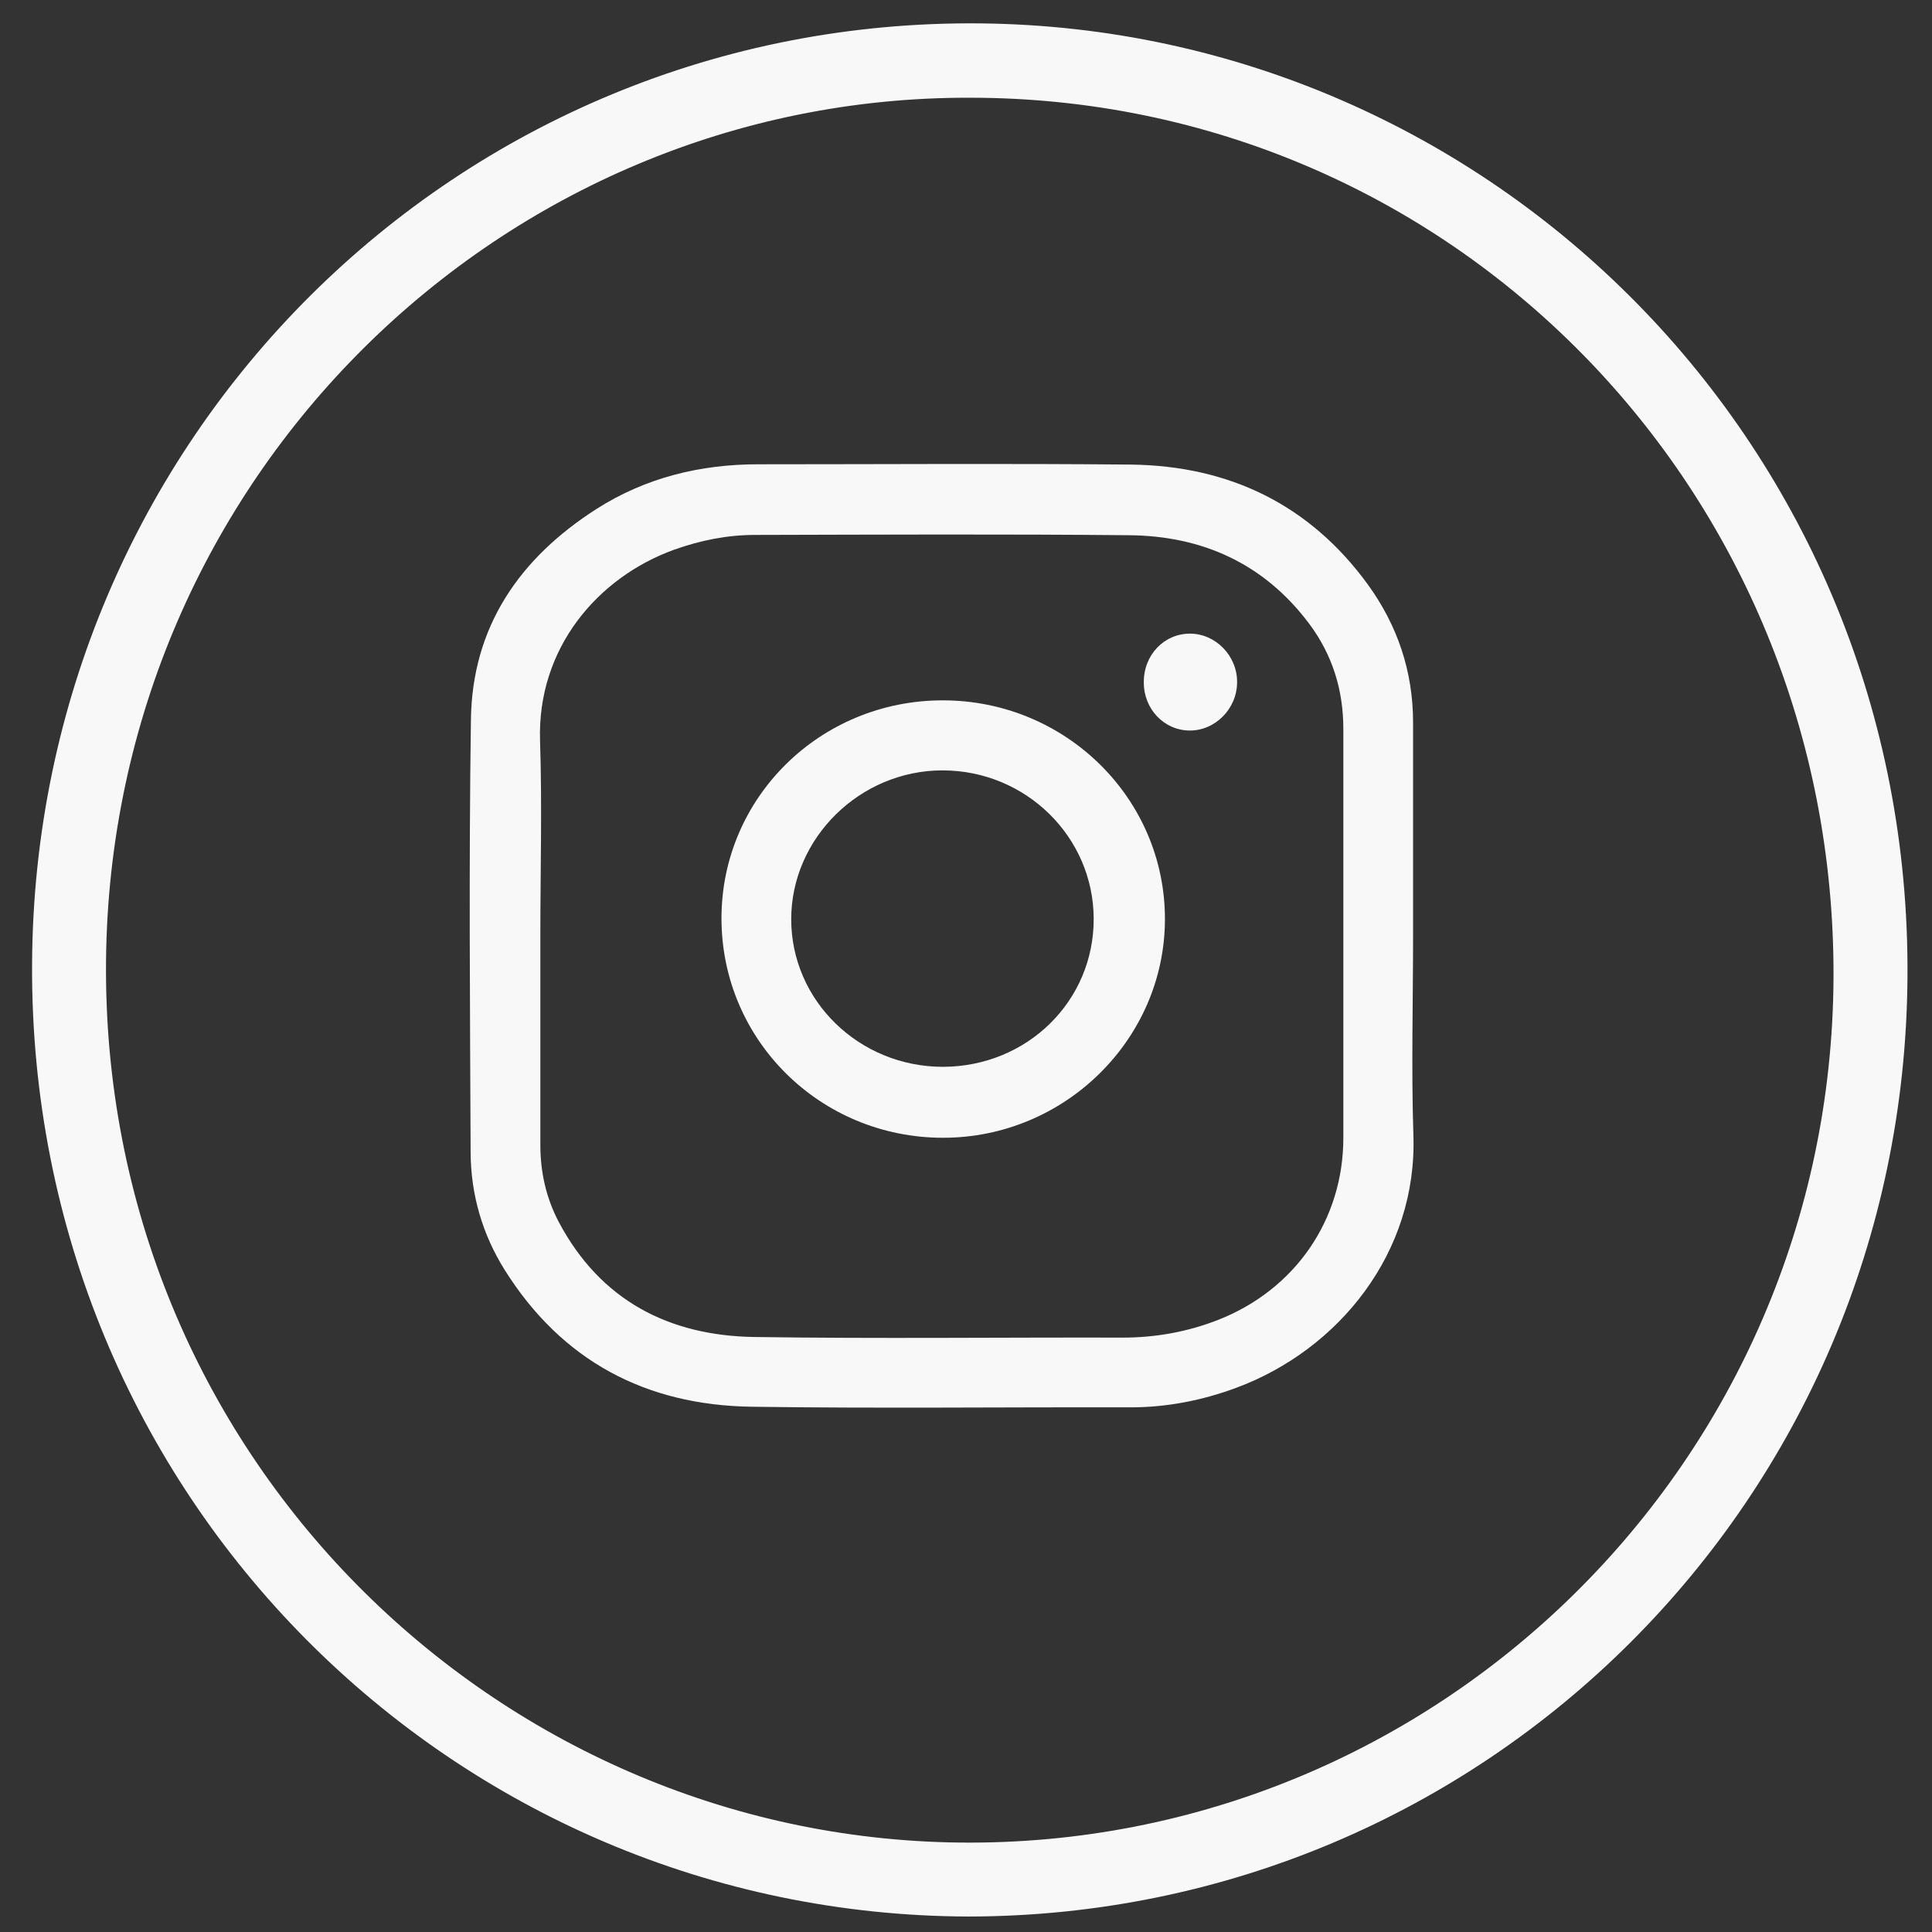 <svg enable-background="new 0 0 512 512" id="Layer_1" version="1.1" viewBox="0 0 512 512" xml:space="preserve" xmlns="http://www.w3.org/2000/svg" xmlns:xlink="http://www.w3.org/1999/xlink">
  <rect x="0" y="0" width="512" height="512" fill="#333333" stroke="none"/>
  <g>
    <path d="M256.7,507.9C120,507.5,7.8,396.4,8.5,255.6C9.1,116.5,121.2,4.7,260,6.2   c135.2,1.5,246.6,112.2,245.5,252.9C504.5,397.5,393.5,507.7,256.7,507.9z M257.1,25.9c-124.2-0.4-227.7,100.8-229,228.6   c-1.3,130.7,103,232.5,226.4,233.8c126.1,1.3,230.7-100.7,231.4-229.1C486.5,129.5,384.3,25.9,257.1,25.9z" fill="#F8F8F8"/>
    <path d="M413.1,259.9c0,22-0.6,44,0.1,66c1.4,39-24.7,71.2-58.6,83.8c-11.3,4.2-23,6.5-35.1,6.5   c-41.8-0.1-83.6,0.4-125.5-0.2c-35.1-0.5-62.9-15.2-81.8-45.3c-7.4-11.8-11.2-24.9-11.3-38.8c-0.2-47.8-0.6-95.6,0.1-143.5   c0.4-30.8,16.1-53.5,41.6-69.8c16.3-10.4,34.4-14.8,53.6-14.8c41.2,0,82.3-0.3,123.5,0.1c32.4,0.4,59.1,13.2,78.4,39.7   c9.8,13.5,15,28.8,15,45.7C413.1,212.9,413.1,236.4,413.1,259.9z M124,259.8c0,23.2,0,46.3,0,69.5c0,9,1.9,17.5,6.1,25.5   c13.8,26,36.5,37.7,64.9,38.1c40.6,0.6,81.3,0.1,121.9,0.2c10.9,0,21.5-1.9,31.7-5.9c25.4-10,41.4-33.1,41.4-60.3   c0-45.1,0-90.3,0-135.4c0-12.9-3.6-24.6-11.4-35c-14.9-19.8-35.3-29-59.6-29.2c-41.3-0.4-82.6-0.2-123.9-0.1   c-9.2,0-18.1,1.8-26.8,4.9c-25.4,9.2-45.4,32.7-44.4,63.3C124.6,216.8,124,238.3,124,259.8z" fill="#F8F8F8" transform="scale(0.8) translate(55, 50)"/>
    <path d="M257.3,182c40.7,0,73.7,32.5,73.6,72.6c-0.1,39.7-33.2,72.3-73.5,72.3c-40.7,0-73.4-32.4-73.4-72.7   C184,214.2,216.7,182,257.3,182z M307.3,254.3c-0.1-27.1-22.5-49.1-50.1-49.1c-27.3,0-50.1,22.4-50.1,49.3   c0,27,22.5,48.9,50.3,48.9C285.3,303.3,307.4,281.6,307.3,254.3z" fill="#F8F8F8" transform="scale(0.8) translate(55, 50)"/>
    <path d="M323.9,176.1c-0.1-9.1,6.7-16.2,15.3-16.2c8.5,0,15.7,7.4,15.6,16.1c0,8.8-7.3,16.1-15.8,16   C330.6,191.9,323.9,184.9,323.9,176.1z" fill="#F8F8F8" transform="scale(0.8) translate(55, 50)"/>
  </g>
</svg>